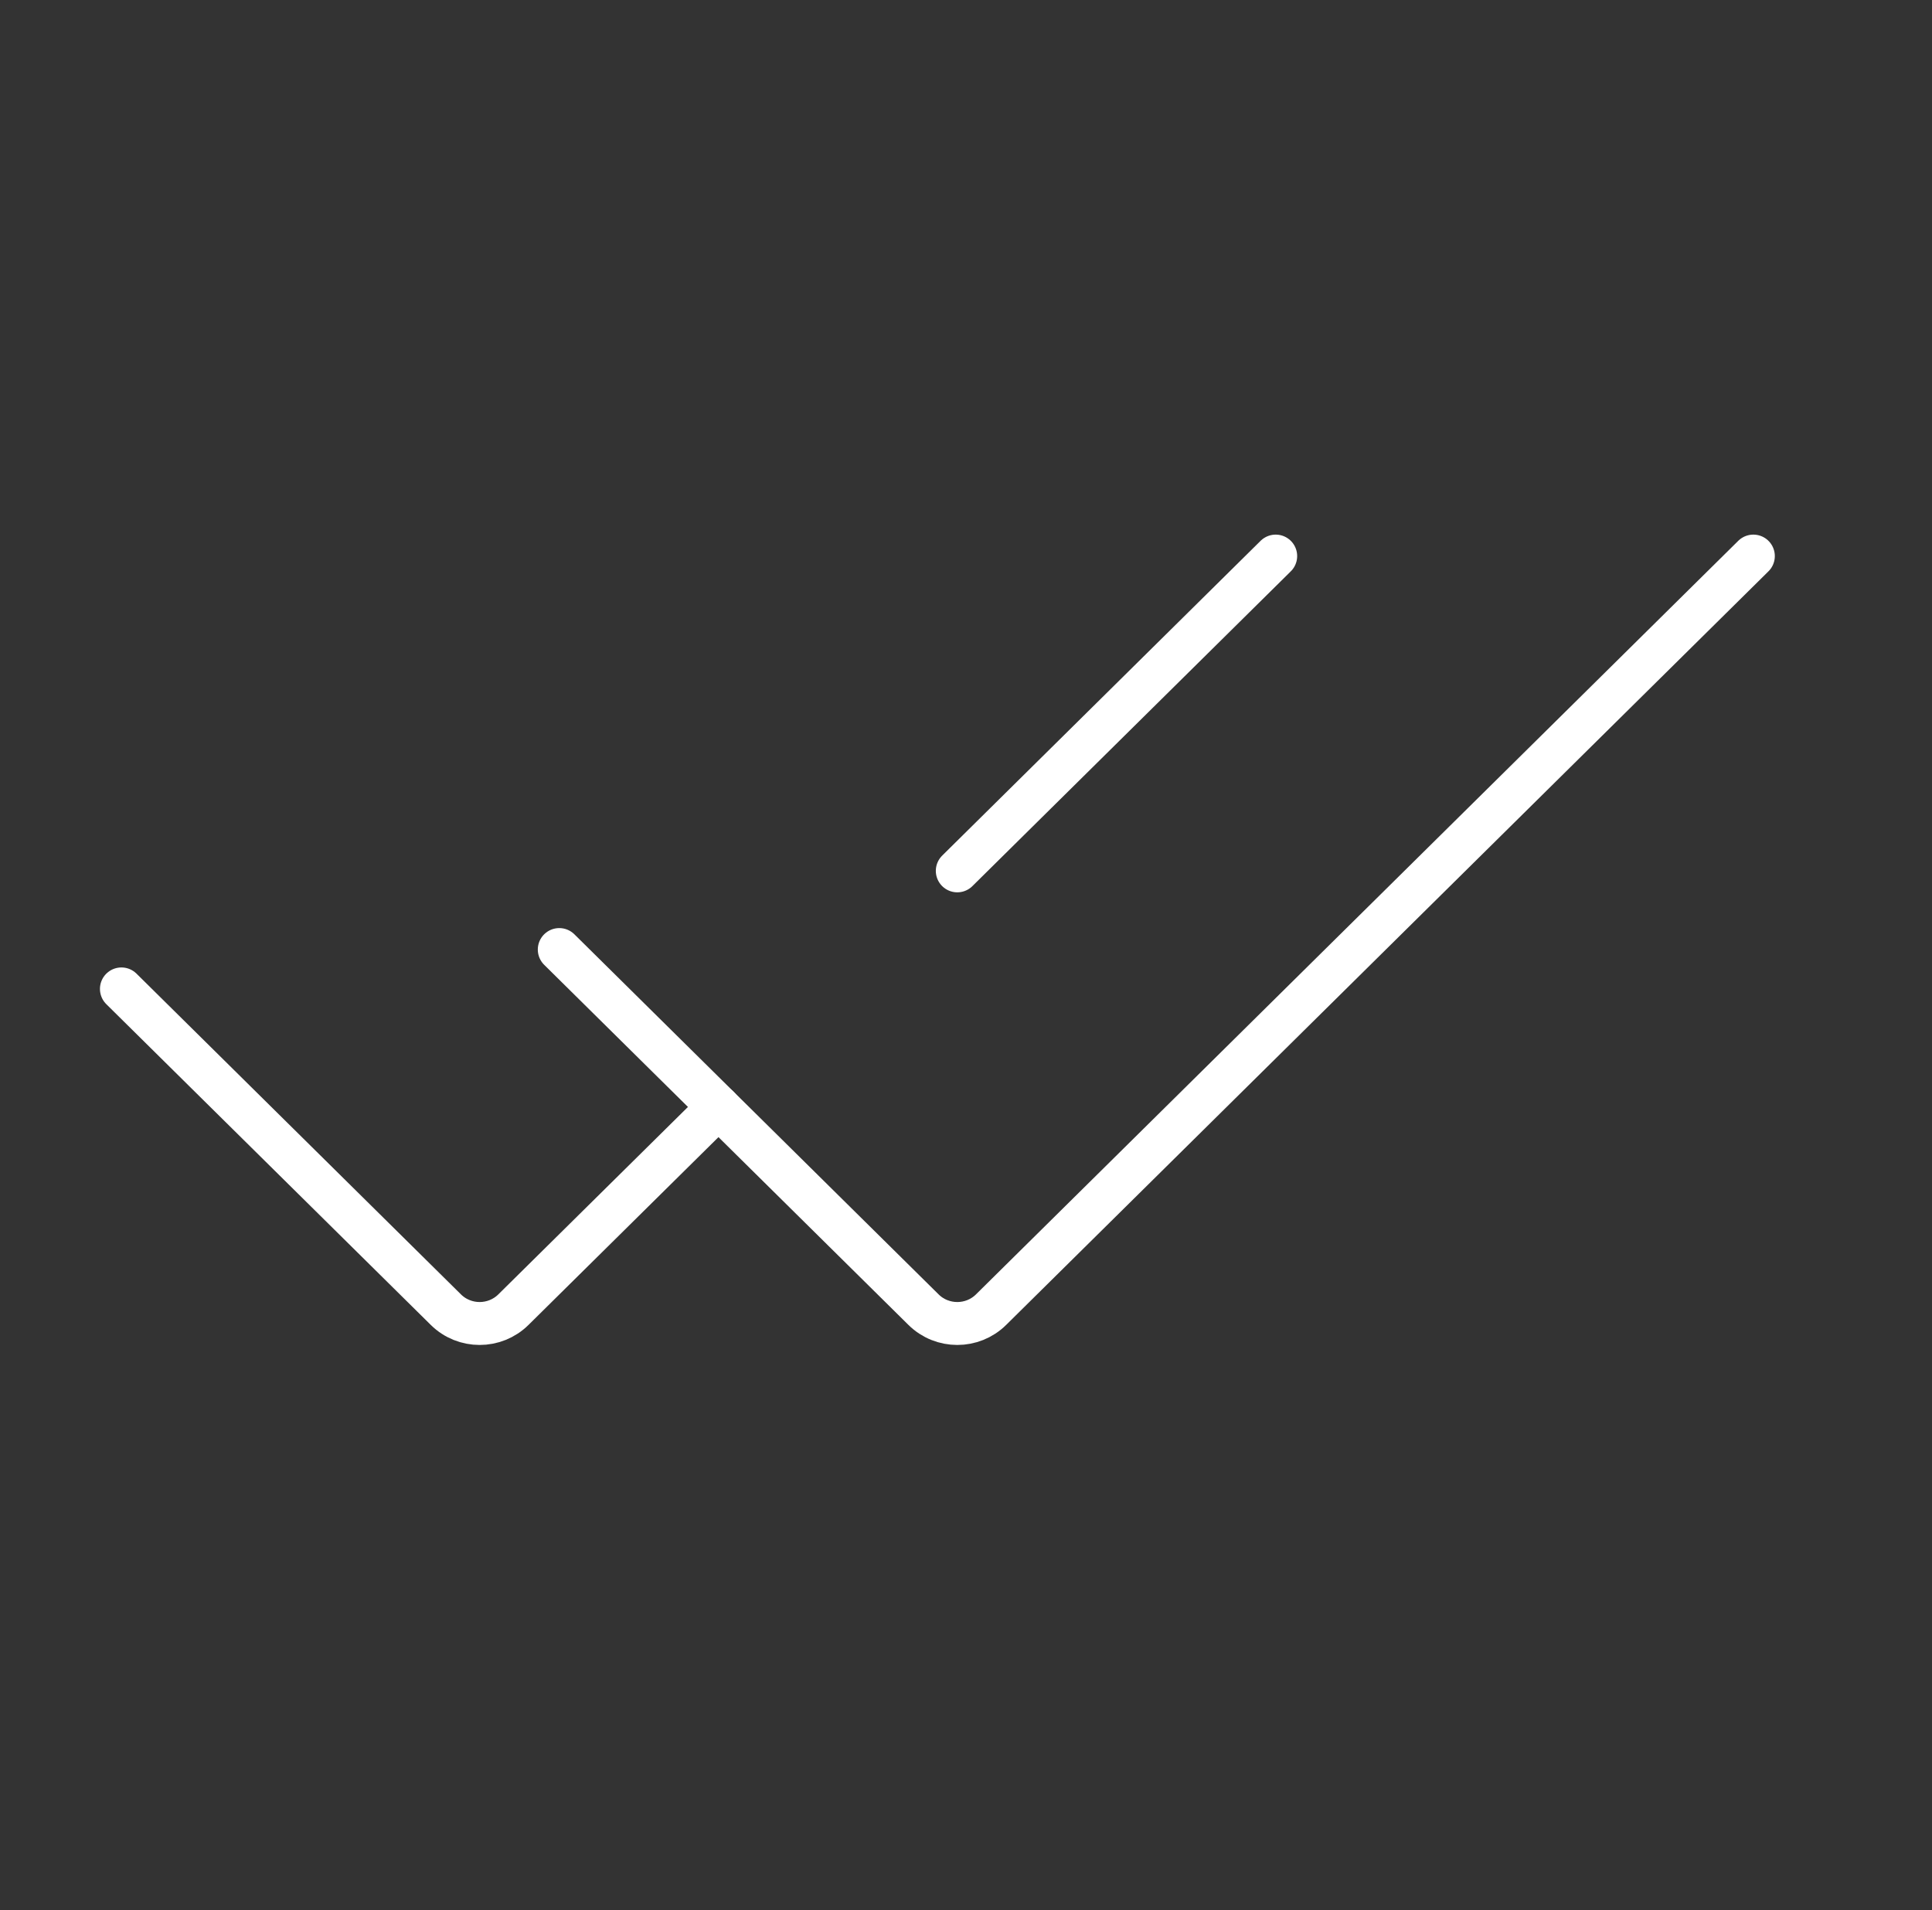 <svg width="90" height="89" viewBox="0 0 90 89" fill="none" xmlns="http://www.w3.org/2000/svg">
<rect x="0" y="0" width="90" height="89" fill="#333333" stroke="none"/>
<path d="M5.656 46.076L20.77 61.02C21.639 61.88 23.048 61.88 23.917 61.02L33.469 51.576" stroke="white" stroke-width="2" stroke-linecap="round"/>
<path d="M59.427 25.909L44.594 40.576" stroke="white" stroke-width="2" stroke-linecap="round"/>
<path d="M26.053 44.242L43.021 61.02C43.89 61.88 45.299 61.88 46.168 61.02L81.678 25.909" stroke="white" stroke-width="2" stroke-linecap="round"/>
</svg>
